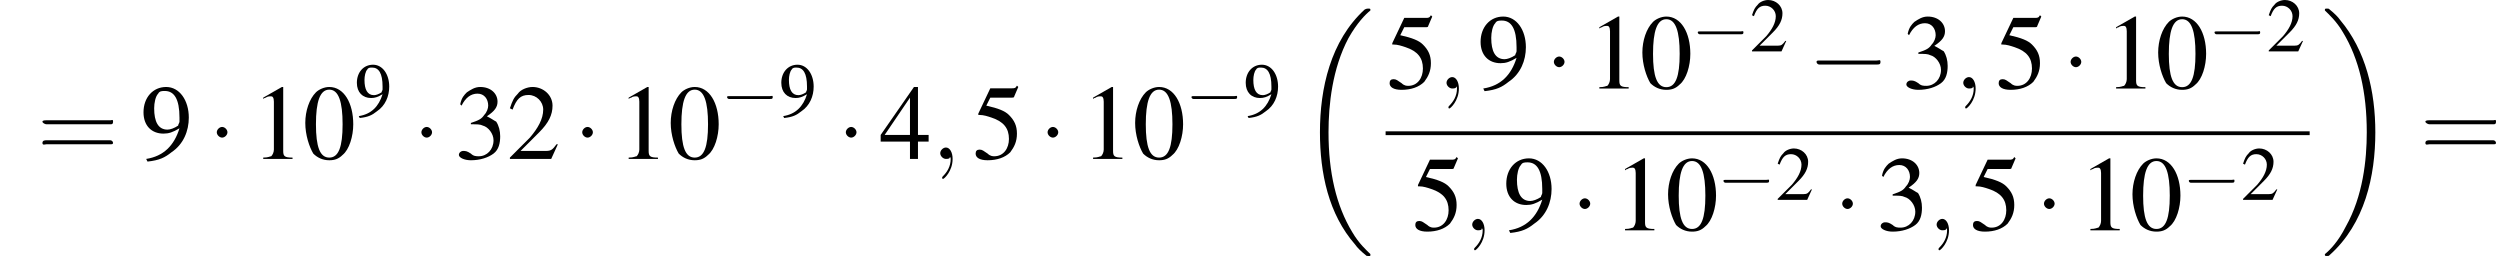 <?xml version='1.0' encoding='UTF-8'?>
<!---11.2-->
<svg version='1.1' xmlns='http://www.w3.org/2000/svg' xmlns:xlink='http://www.w3.org/1999/xlink' width='262.7pt' height='28.0pt' viewBox='105.2 69.7 262.7 28.0'>
<defs>
<path id='g1-18' d='M7.6 25.5C7.6 25.5 7.6 25.5 7.6 25.4C7.2 25 6.4 24.3 5.7 23.1C4 20.3 3.2 16.8 3.2 12.6C3.2 9.7 3.6 5.9 5.3 2.7C6.2 1.1 7.1 .2 7.6-.2C7.6-.3 7.6-.3 7.6-.3C7.6-.4 7.5-.4 7.4-.4S7.2-.4 7-.3C3.4 3 2.3 8 2.3 12.6C2.3 16.9 3.2 21.2 6 24.4C6.2 24.7 6.6 25.1 7.1 25.5C7.2 25.6 7.2 25.6 7.4 25.6S7.6 25.6 7.6 25.5Z'/>
<path id='g1-19' d='M5.7 12.6C5.7 8.3 4.7 4 2 .8C1.8 .5 1.4 .1 .9-.3C.8-.4 .8-.4 .6-.4C.5-.4 .4-.4 .4-.3C.4-.3 .4-.2 .4-.2C.8 .2 1.6 .9 2.3 2.1C4 4.9 4.8 8.4 4.8 12.6C4.8 15.5 4.4 19.3 2.6 22.5C1.8 24.1 .9 25 .4 25.4C.4 25.5 .4 25.5 .4 25.5C.4 25.6 .5 25.6 .6 25.6C.8 25.6 .8 25.6 .9 25.5C4.6 22.2 5.7 17.2 5.7 12.6Z'/>
<path id='g17-59' d='M2.2 0C2.2-.7 1.9-1.2 1.5-1.2C1.2-1.2 .9-.9 .9-.6C.9-.3 1.2 0 1.5 0C1.6 0 1.8 0 1.9-.1C1.9-.2 1.9-.2 1.9-.2S2-.2 2 0C2 .8 1.6 1.4 1.2 1.8C1.1 1.9 1.1 1.9 1.1 2C1.1 2.1 1.2 2.1 1.2 2.1C1.3 2.1 2.2 1.3 2.2 0Z'/>
<use id='g21-50' xlink:href='#g8-50'/>
<use id='g21-57' xlink:href='#g8-57'/>
<use id='g25-48' xlink:href='#g8-48' transform='scale(1.4)'/>
<use id='g25-49' xlink:href='#g8-49' transform='scale(1.4)'/>
<use id='g25-50' xlink:href='#g8-50' transform='scale(1.4)'/>
<use id='g25-51' xlink:href='#g8-51' transform='scale(1.4)'/>
<use id='g25-52' xlink:href='#g8-52' transform='scale(1.4)'/>
<use id='g25-53' xlink:href='#g8-53' transform='scale(1.4)'/>
<use id='g25-57' xlink:href='#g8-57' transform='scale(1.4)'/>
<path id='g8-48' d='M2-5.4C1.6-5.4 1.2-5.2 1-5C.5-4.5 .2-3.6 .2-2.7C.2-1.8 .5-.9 .8-.4C1.1-.1 1.5 .1 2 .1C2.4 .1 2.7 0 3-.3C3.5-.7 3.8-1.7 3.8-2.6C3.8-4.2 3.1-5.4 2-5.4ZM2-5.2C2.7-5.2 3-4.3 3-2.6S2.7-.1 2-.1S1-.9 1-2.6C1-4.3 1.3-5.2 2-5.2Z'/>
<path id='g8-49' d='M2.3-5.4L.9-4.6V-4.5C1-4.6 1.1-4.6 1.1-4.6C1.2-4.7 1.4-4.7 1.5-4.7C1.6-4.7 1.7-4.6 1.7-4.3V-.7C1.7-.5 1.6-.3 1.5-.2C1.4-.2 1.3-.1 .9-.1V0H3.1V-.1C2.5-.1 2.4-.2 2.4-.6V-5.4L2.3-5.4Z'/>
<path id='g8-50' d='M3.8-1.1L3.7-1.1C3.4-.7 3.3-.6 2.9-.6H1L2.4-2C3.1-2.7 3.4-3.3 3.4-4C3.4-4.8 2.7-5.4 1.9-5.4C1.5-5.4 1-5.2 .8-4.9C.5-4.6 .4-4.4 .2-3.8L.4-3.7C.7-4.5 1-4.8 1.6-4.8C2.2-4.8 2.7-4.3 2.7-3.7C2.7-3 2.3-2.3 1.7-1.6L.2-.1V0H3.3L3.8-1.1Z'/>
<path id='g8-51' d='M1.2-2.6C1.7-2.6 1.9-2.6 2.1-2.5C2.5-2.4 2.9-1.9 2.9-1.4C2.9-.7 2.4-.2 1.8-.2C1.6-.2 1.4-.2 1.2-.4C.9-.6 .8-.6 .6-.6C.5-.6 .3-.5 .3-.3C.3-.1 .7 .1 1.2 .1C1.9 .1 2.5-.1 2.9-.4S3.4-1.2 3.4-1.7C3.4-2.1 3.3-2.5 3.1-2.8C2.9-2.9 2.8-3 2.4-3.2C3-3.6 3.2-3.9 3.2-4.3C3.2-4.9 2.7-5.4 1.9-5.4C1.5-5.4 1.2-5.2 .9-5C.7-4.8 .5-4.6 .4-4.1L.5-4C.8-4.6 1.2-4.9 1.7-4.9C2.2-4.9 2.5-4.5 2.5-4C2.5-3.8 2.4-3.5 2.2-3.3C2-3 1.8-2.9 1.2-2.7V-2.6Z'/>
<path id='g8-52' d='M3.7-1.8H2.9V-5.4H2.6L.1-1.8V-1.3H2.3V0H2.9V-1.3H3.7V-1.8ZM2.3-1.8H.4L2.3-4.6V-1.8Z'/>
<path id='g8-53' d='M1.4-4.6H3C3.1-4.6 3.2-4.6 3.2-4.7L3.5-5.4L3.4-5.5C3.3-5.3 3.2-5.3 3-5.3H1.4L.5-3.4C.5-3.4 .5-3.4 .5-3.3C.5-3.3 .5-3.3 .6-3.3C.9-3.3 1.2-3.2 1.5-3.1C2.4-2.8 2.8-2.3 2.8-1.5C2.8-.8 2.4-.2 1.7-.2C1.6-.2 1.4-.2 1.2-.4C.9-.6 .8-.7 .6-.7C.4-.7 .3-.6 .3-.4C.3-.1 .6 .1 1.2 .1C1.9 .1 2.5-.1 2.9-.5C3.2-.9 3.4-1.3 3.4-1.9C3.4-2.5 3.2-2.9 2.8-3.3C2.5-3.6 2-3.8 1.1-4L1.4-4.6Z'/>
<path id='g8-57' d='M.5 .2C1.4 .1 1.8-.1 2.3-.5C3.2-1.1 3.6-2.1 3.6-3.1C3.6-4.4 2.9-5.4 1.9-5.4C.9-5.4 .2-4.6 .2-3.5C.2-2.5 .8-1.9 1.7-1.9C2.1-1.9 2.4-2 2.9-2.3C2.5-1 1.7-.2 .4 0L.5 .2ZM2.9-2.8C2.9-2.7 2.8-2.6 2.8-2.5C2.5-2.3 2.2-2.2 2-2.2C1.3-2.2 1-2.8 1-3.8C1-4.2 1.1-4.7 1.3-4.9C1.4-5.1 1.6-5.1 1.8-5.1C2.5-5.1 2.9-4.5 2.9-3.1V-2.8Z'/>
<use id='g26-61' xlink:href='#g22-61' transform='scale(1.4)'/>
<path id='g22-61' d='M5.5-2.6C5.6-2.6 5.7-2.6 5.7-2.8S5.6-2.9 5.5-2.9H.7C.6-2.9 .4-2.9 .4-2.8S.6-2.6 .7-2.6H5.5ZM5.5-1.1C5.6-1.1 5.7-1.1 5.7-1.2S5.6-1.4 5.5-1.4H.7C.6-1.4 .4-1.4 .4-1.2S.6-1.1 .7-1.1H5.5Z'/>
<use id='g11-0' xlink:href='#g6-0' transform='scale(1.4)'/>
<use id='g11-1' xlink:href='#g6-1' transform='scale(1.4)'/>
<path id='g6-0' d='M5.2-1.8C5.4-1.8 5.5-1.8 5.5-2S5.4-2.1 5.2-2.1H.9C.8-2.1 .7-2.1 .7-2S.8-1.8 .9-1.8H5.2Z'/>
<path id='g6-1' d='M1.5-2C1.5-2.2 1.3-2.4 1.1-2.4S.7-2.2 .7-2S.9-1.6 1.1-1.6S1.5-1.8 1.5-2Z'/>
</defs>
<g id='page1'>

<use x='109.1' y='86.4' xlink:href='#g26-61'/>
<use x='120' y='86.4' xlink:href='#g25-57'/>
<use x='127' y='86.4' xlink:href='#g11-1'/>
<use x='131.6' y='86.4' xlink:href='#g25-49'/>
<use x='137' y='86.4' xlink:href='#g25-48'/>
<use x='142.5' y='81.9' xlink:href='#g21-57'/>
<use x='148.5' y='86.4' xlink:href='#g11-1'/>
<use x='153' y='86.4' xlink:href='#g25-51'/>
<use x='158.5' y='86.4' xlink:href='#g25-50'/>
<use x='165.4' y='86.4' xlink:href='#g11-1'/>
<use x='170' y='86.4' xlink:href='#g25-49'/>
<use x='175.4' y='86.4' xlink:href='#g25-48'/>
<use x='180.9' y='81.9' xlink:href='#g6-0'/>
<use x='187.1' y='81.9' xlink:href='#g21-57'/>
<use x='193.1' y='86.4' xlink:href='#g11-1'/>
<use x='197.6' y='86.4' xlink:href='#g25-52'/>
<use x='203.1' y='86.4' xlink:href='#g17-59'/>
<use x='207.3' y='86.4' xlink:href='#g25-53'/>
<use x='214.3' y='86.4' xlink:href='#g11-1'/>
<use x='218.8' y='86.4' xlink:href='#g25-49'/>
<use x='224.2' y='86.4' xlink:href='#g25-48'/>
<use x='229.7' y='81.9' xlink:href='#g6-0'/>
<use x='235.9' y='81.9' xlink:href='#g21-57'/>
<use x='241.6' y='71' xlink:href='#g1-18'/>
<use x='250.8' y='79' xlink:href='#g25-53'/>
<use x='256.3' y='79' xlink:href='#g17-59'/>
<use x='260.5' y='79' xlink:href='#g25-57'/>
<use x='267.5' y='79' xlink:href='#g11-1'/>
<use x='272' y='79' xlink:href='#g25-49'/>
<use x='277.5' y='79' xlink:href='#g25-48'/>
<use x='282.9' y='75.1' xlink:href='#g6-0'/>
<use x='289.1' y='75.1' xlink:href='#g21-50'/>
<use x='295.1' y='79' xlink:href='#g11-0'/>
<use x='305.1' y='79' xlink:href='#g25-51'/>
<use x='310.6' y='79' xlink:href='#g17-59'/>
<use x='314.8' y='79' xlink:href='#g25-53'/>
<use x='321.8' y='79' xlink:href='#g11-1'/>
<use x='326.3' y='79' xlink:href='#g25-49'/>
<use x='331.7' y='79' xlink:href='#g25-48'/>
<use x='337.2' y='75.1' xlink:href='#g6-0'/>
<use x='343.4' y='75.1' xlink:href='#g21-50'/>
<rect x='250.8' y='83.5' height='.4' width='97.1'/>
<use x='253.5' y='93.9' xlink:href='#g25-53'/>
<use x='259' y='93.9' xlink:href='#g17-59'/>
<use x='263.2' y='93.9' xlink:href='#g25-57'/>
<use x='270.2' y='93.9' xlink:href='#g11-1'/>
<use x='274.7' y='93.9' xlink:href='#g25-49'/>
<use x='280.2' y='93.9' xlink:href='#g25-48'/>
<use x='285.6' y='90.7' xlink:href='#g6-0'/>
<use x='291.8' y='90.7' xlink:href='#g21-50'/>
<use x='297.8' y='93.9' xlink:href='#g11-1'/>
<use x='302.4' y='93.9' xlink:href='#g25-51'/>
<use x='307.8' y='93.9' xlink:href='#g17-59'/>
<use x='312.1' y='93.9' xlink:href='#g25-53'/>
<use x='319' y='93.9' xlink:href='#g11-1'/>
<use x='323.6' y='93.9' xlink:href='#g25-49'/>
<use x='329' y='93.9' xlink:href='#g25-48'/>
<use x='334.5' y='90.7' xlink:href='#g6-0'/>
<use x='340.7' y='90.7' xlink:href='#g21-50'/>
<use x='349.1' y='71' xlink:href='#g1-19'/>
<use x='359.5' y='86.4' xlink:href='#g26-61'/>
</g>
</svg>